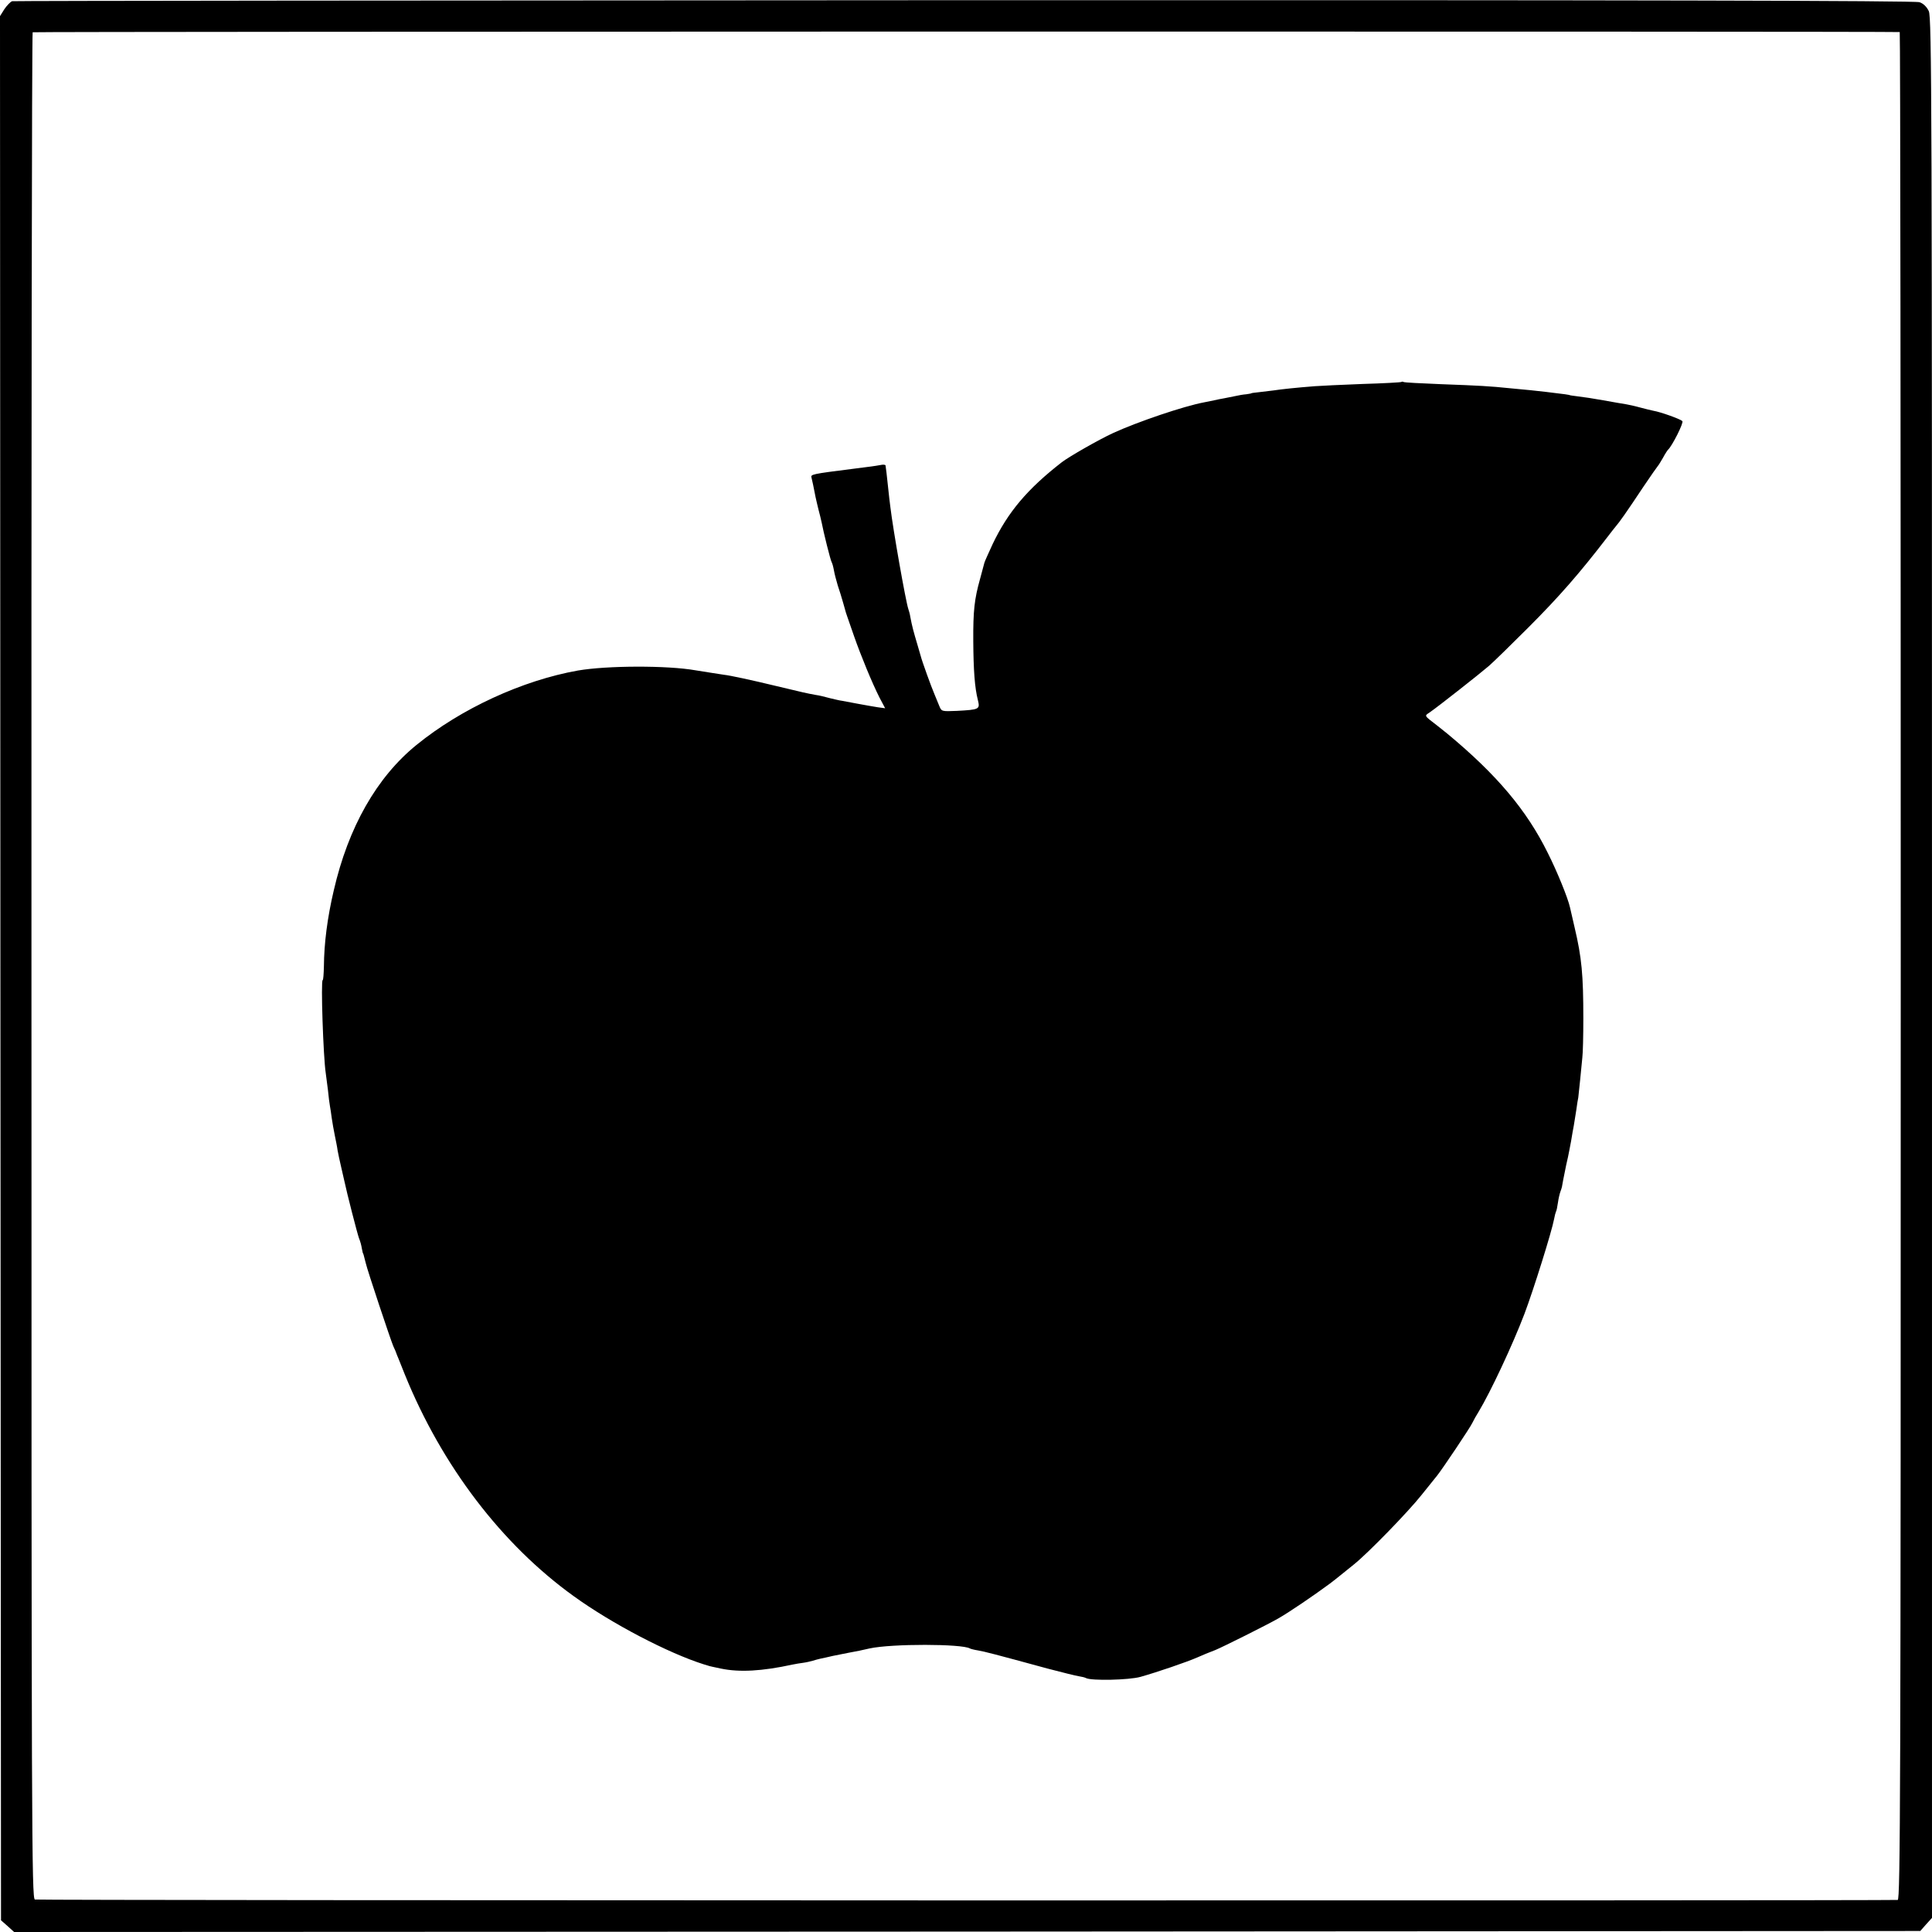 <?xml version="1.0" standalone="no"?>
<!DOCTYPE svg PUBLIC "-//W3C//DTD SVG 20010904//EN"
 "http://www.w3.org/TR/2001/REC-SVG-20010904/DTD/svg10.dtd">
<svg version="1.0" xmlns="http://www.w3.org/2000/svg"
 width="958pt" height="958pt" viewBox="0 0 958 958"
 preserveAspectRatio="xMidYMid meet">
<g transform="translate(0,958) scale(0.1,-0.1)"
fill="#000000" stroke="none">
<path d="M60 9574 c-8 -3 -25 -20 -38 -39 l-22 -35 2 -4721 3 -4721 33 -29 32
-29 4726 2 4726 3 29 33 29 32 0 4711 c0 4274 -1 4714 -16 4744 -10 21 -27 38
-46 44 -22 8 -1418 11 -4737 10 -2588 -1 -4713 -3 -4721 -5z m9360 -153 c3 -1
5 -2085 5 -4631 0 -4108 -2 -4630 -15 -4631 -73 -4 -9225 -3 -9237 2 -16 5
-17 335 -17 4630 -1 2543 2 4626 6 4629 5 4 9238 5 9258 1z"/>
<path d="M6949 7686 c-2 -2 -89 -7 -194 -10 -104 -4 -210 -9 -235 -11 -91 -7
-166 -15 -205 -21 -22 -3 -56 -7 -75 -9 -19 -2 -35 -4 -35 -5 0 -1 -11 -3 -25
-5 -14 -1 -38 -5 -55 -9 -16 -3 -41 -8 -55 -11 -14 -2 -36 -7 -50 -10 -14 -3
-36 -7 -49 -10 -102 -19 -331 -97 -451 -152 -72 -33 -220 -118 -255 -145 -171
-133 -267 -247 -343 -406 -20 -44 -39 -85 -41 -93 -2 -8 -12 -45 -22 -82 -27
-97 -34 -154 -33 -307 1 -142 7 -230 23 -292 11 -45 7 -47 -104 -53 -75 -3
-76 -3 -87 23 -6 15 -17 42 -25 61 -15 34 -63 168 -67 186 -2 6 -9 30 -16 55
-20 67 -28 97 -36 140 -2 14 -7 32 -10 40 -13 38 -76 395 -89 505 -3 22 -8 65
-11 95 -6 58 -11 100 -13 112 -1 4 -12 5 -26 2 -27 -5 -50 -8 -130 -18 -214
-27 -216 -28 -211 -45 4 -15 10 -45 20 -96 2 -11 9 -38 14 -60 6 -22 13 -51
16 -65 9 -48 44 -189 50 -198 3 -5 8 -23 11 -40 3 -18 12 -51 19 -75 8 -23 20
-62 27 -87 15 -53 14 -51 21 -70 3 -8 18 -51 33 -95 34 -97 89 -231 126 -304
l28 -53 -37 5 c-20 3 -64 11 -97 17 -33 6 -69 13 -80 15 -11 1 -38 8 -60 13
-22 6 -53 14 -70 16 -44 8 -58 11 -195 44 -124 30 -231 53 -260 56 -18 3 -106
16 -140 22 -141 25 -440 24 -585 -1 -275 -49 -579 -189 -800 -369 -197 -160
-338 -408 -410 -721 -32 -136 -48 -262 -49 -377 -1 -38 -3 -68 -6 -68 -10 0 3
-382 15 -460 2 -14 7 -52 11 -85 3 -33 8 -69 10 -80 2 -10 6 -37 9 -60 3 -22
10 -60 15 -85 5 -25 12 -58 14 -75 3 -16 10 -50 16 -75 6 -25 13 -56 16 -70
15 -71 66 -268 74 -290 6 -14 12 -36 14 -50 3 -14 5 -25 6 -25 1 0 3 -6 14
-50 7 -32 122 -377 136 -410 8 -16 14 -32 15 -35 1 -3 5 -14 10 -25 4 -11 19
-47 32 -80 184 -454 482 -844 838 -1100 188 -136 470 -283 645 -338 8 -2 17
-5 20 -6 3 -2 32 -8 65 -15 92 -19 203 -13 355 20 14 3 38 7 54 9 15 2 36 7
46 10 10 3 27 8 37 10 10 2 38 8 63 14 25 5 59 12 75 15 39 7 74 14 107 22
111 24 458 23 497 0 3 -2 22 -7 41 -10 34 -6 77 -17 345 -90 72 -19 141 -36
155 -38 14 -2 30 -6 35 -9 26 -14 213 -10 270 6 82 23 231 74 281 96 22 10 63
27 90 37 41 17 253 123 313 157 54 31 172 111 256 173 10 7 35 27 119 95 70
56 269 261 334 343 35 43 70 87 78 97 25 31 166 241 175 262 5 11 19 36 31 55
58 96 168 330 227 485 45 119 136 410 147 470 3 16 7 32 9 36 3 4 7 24 10 45
3 22 9 46 12 54 3 8 7 20 8 25 1 9 8 44 21 108 2 9 6 27 9 40 3 12 9 47 15 77
5 30 11 66 14 80 2 14 8 48 12 75 4 28 8 56 10 63 1 7 5 45 9 85 4 39 9 90 11
112 3 22 5 110 5 195 0 216 -8 302 -43 450 -11 47 -21 92 -23 100 -10 46 -64
179 -110 270 -105 213 -253 388 -496 590 -10 8 -32 26 -50 40 -70 54 -67 49
-39 68 42 29 249 192 293 230 23 20 110 105 193 188 156 156 256 271 393 449
17 22 36 47 43 55 17 19 55 73 136 195 37 55 70 102 73 105 3 3 14 21 25 40
10 19 22 37 25 40 19 16 79 134 71 142 -10 10 -107 45 -143 51 -13 3 -44 10
-69 17 -25 7 -54 13 -65 15 -19 3 -60 10 -115 20 -50 9 -96 16 -130 20 -19 2
-35 5 -35 5 0 1 -11 3 -25 5 -62 8 -129 16 -170 20 -25 2 -72 7 -105 10 -96
10 -149 13 -340 20 -99 4 -182 8 -186 11 -3 2 -8 2 -10 0z"/>
</g>
</svg>
